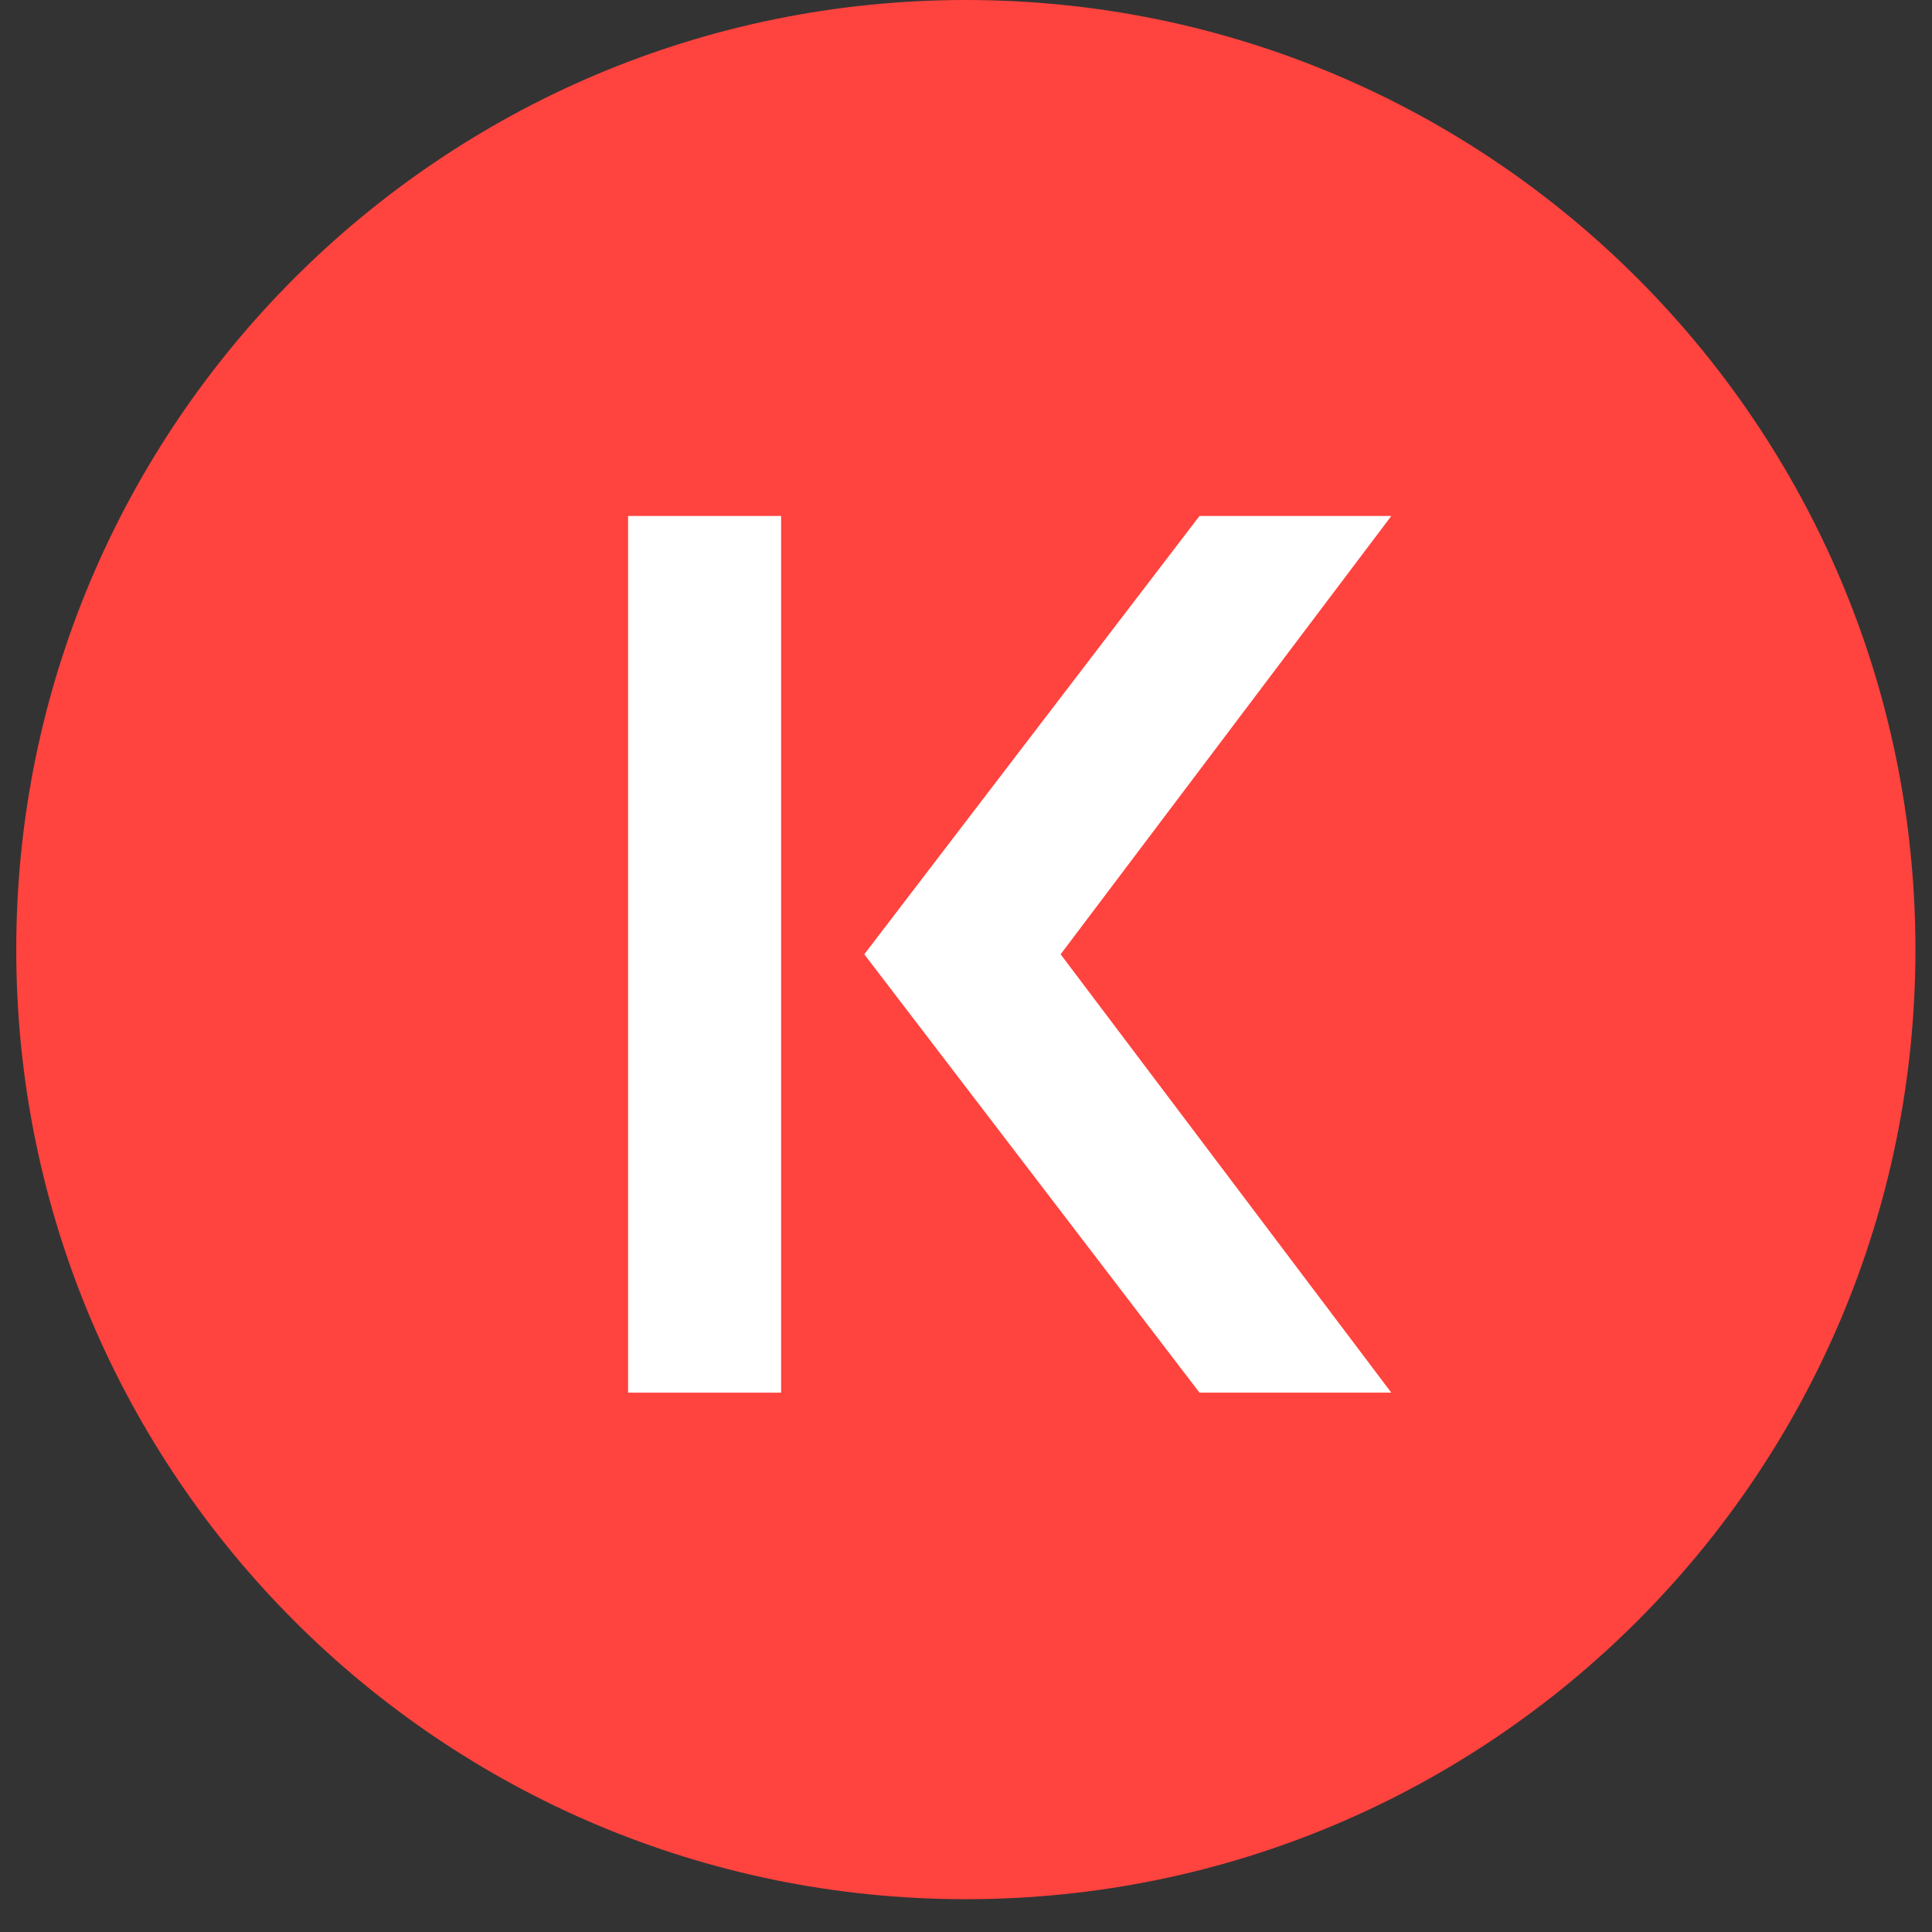 <svg width="49" height="49" viewBox="0 0 49 49" fill="none" xmlns="http://www.w3.org/2000/svg">
<rect x="0" y="0" width="49" height="49" fill="#333333" stroke="none"/>
<path d="M24.496 48.168C37.797 48.168 48.58 37.385 48.58 24.084C48.58 10.783 37.797 0 24.496 0C11.195 0 0.412 10.783 0.412 24.084C0.412 37.385 11.195 48.168 24.496 48.168Z" fill="#FF433E"/>
<path d="M19.811 13.086H15.93V35.321H19.811V13.086Z" fill="white"/>
<path d="M30.422 13.086H35.287L26.9 24.203L35.287 35.321H30.422L21.92 24.203L30.422 13.086Z" fill="white"/>
</svg>
